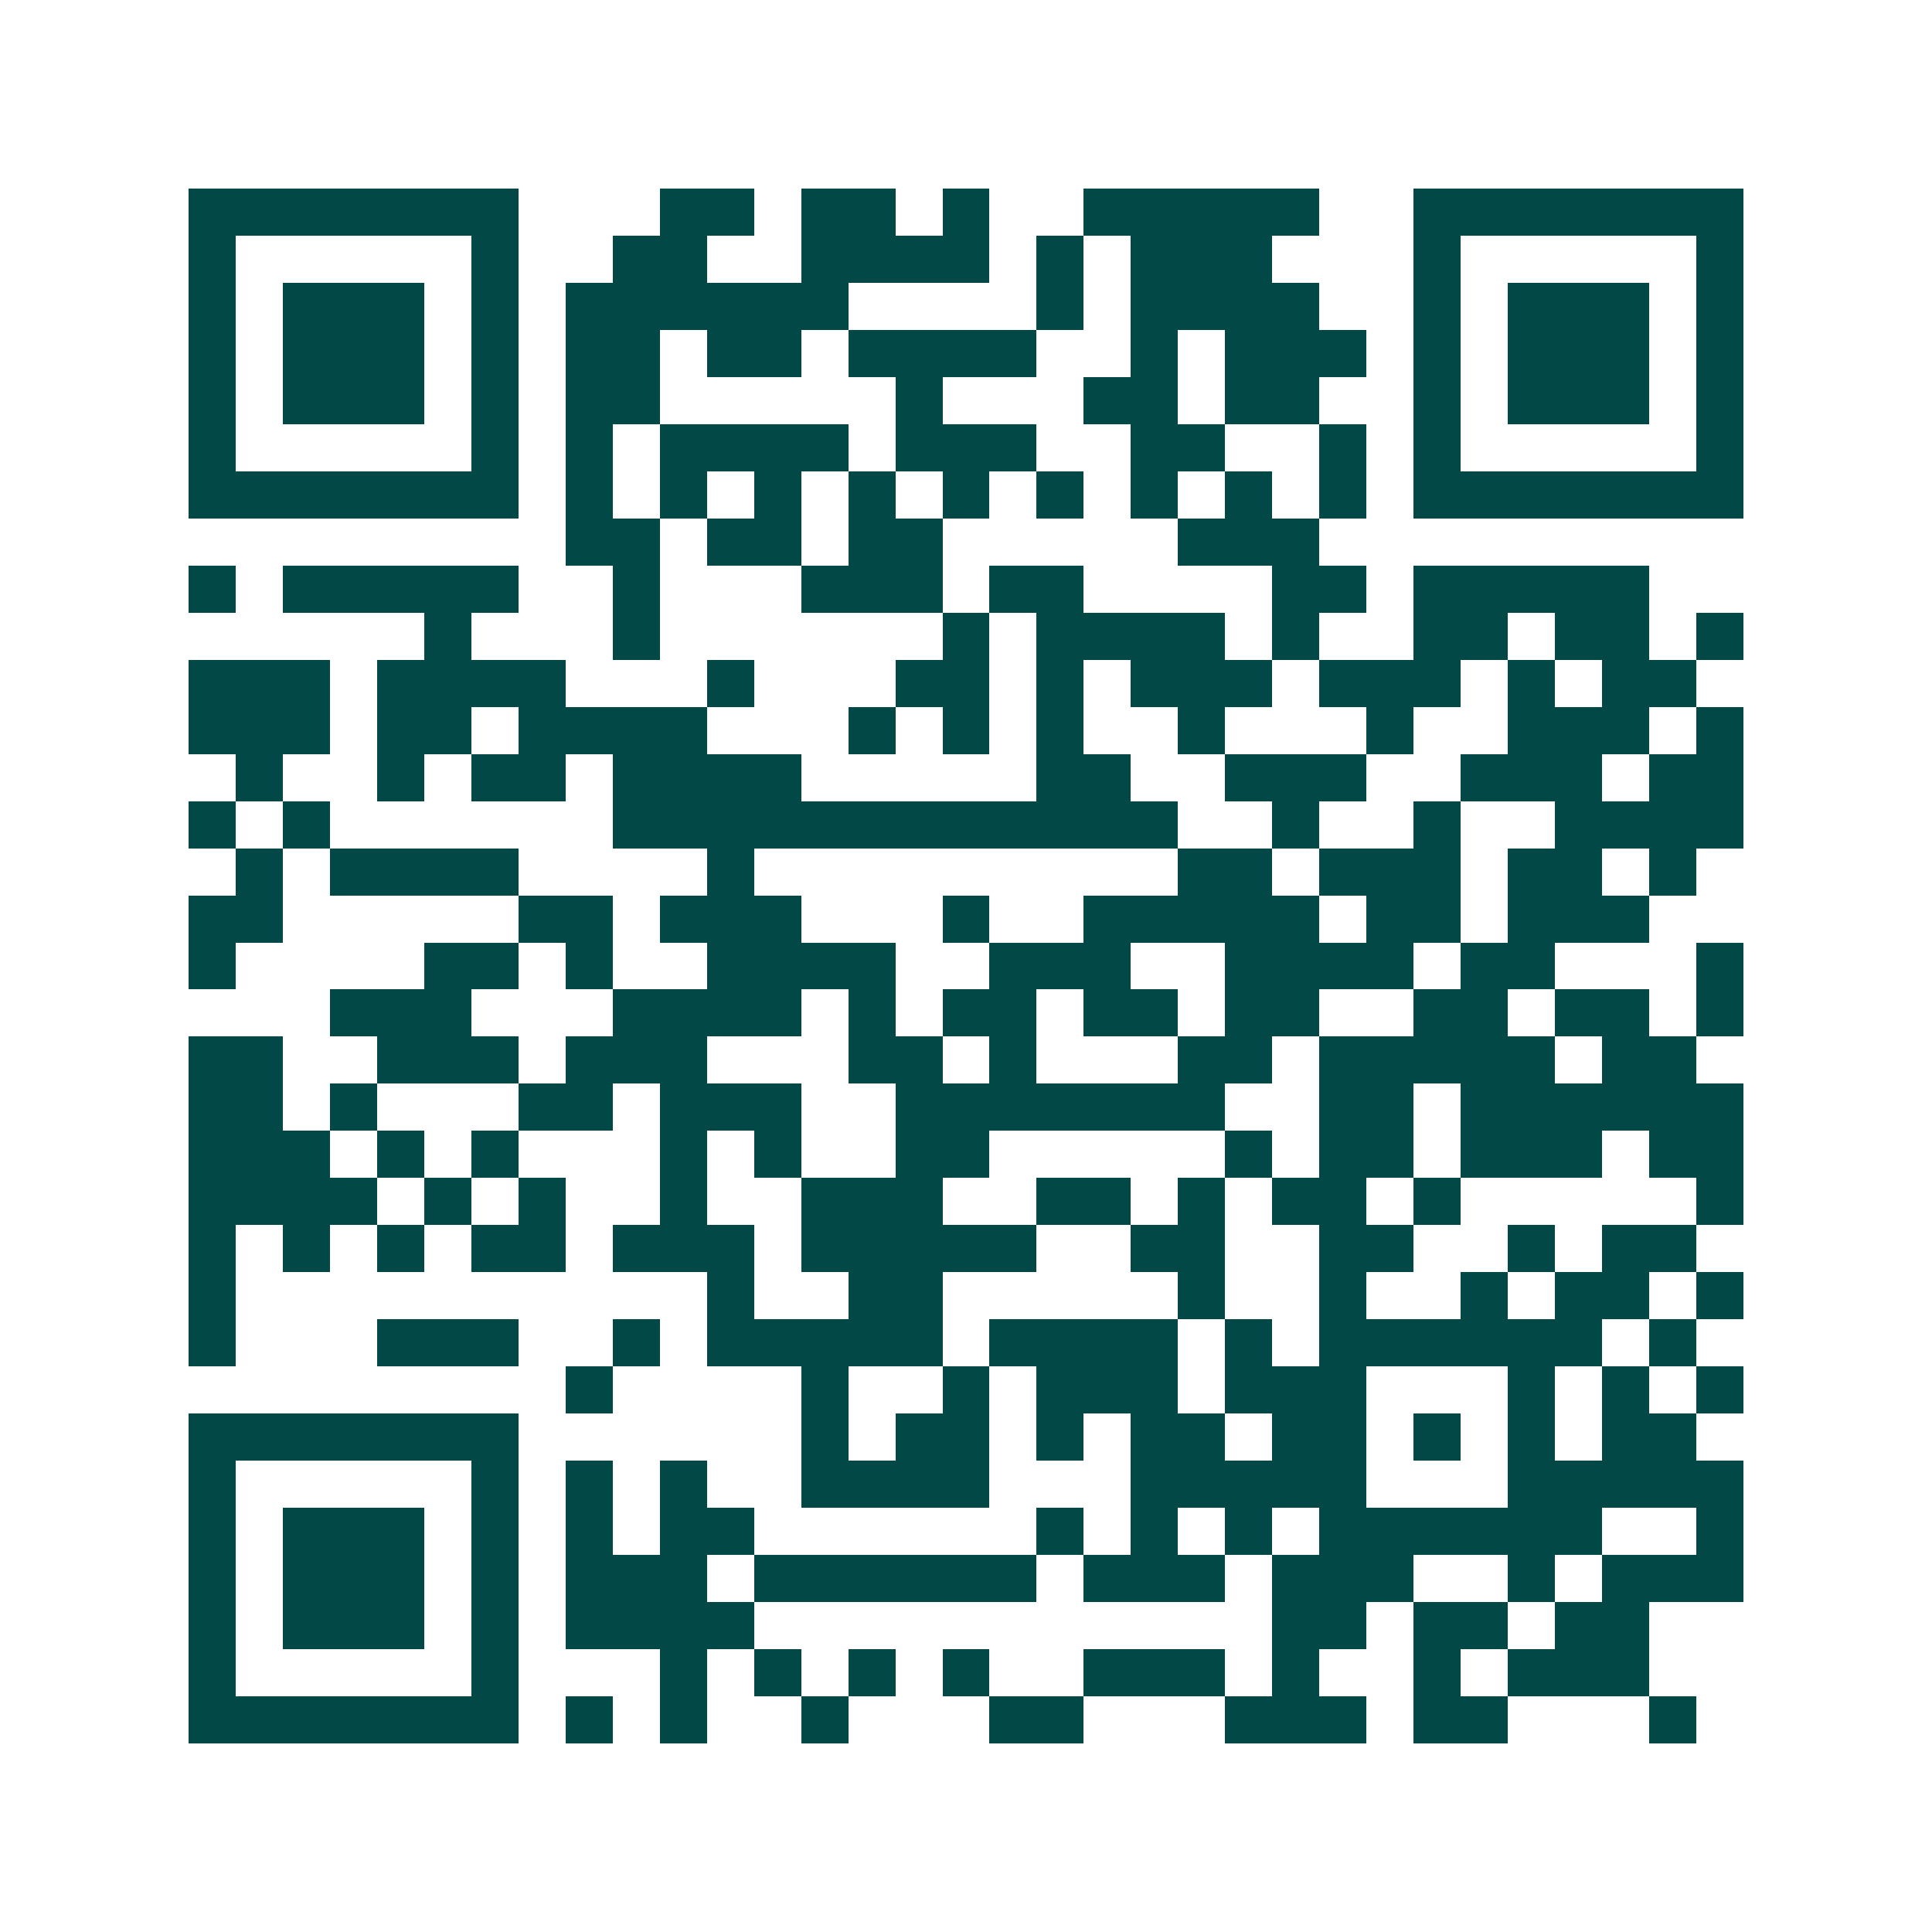 <svg xmlns="http://www.w3.org/2000/svg" width="200" height="200" viewBox="0 0 41 41" shape-rendering="crispEdges"><path fill="#ffffff" d="M0 0h41v41H0z"/><path stroke="#014847" d="M4 4.5h7m3 0h2m1 0h2m1 0h1m2 0h5m2 0h7M4 5.5h1m5 0h1m2 0h2m2 0h4m1 0h1m1 0h3m3 0h1m5 0h1M4 6.5h1m1 0h3m1 0h1m1 0h6m4 0h1m1 0h4m2 0h1m1 0h3m1 0h1M4 7.5h1m1 0h3m1 0h1m1 0h2m1 0h2m1 0h4m2 0h1m1 0h3m1 0h1m1 0h3m1 0h1M4 8.5h1m1 0h3m1 0h1m1 0h2m5 0h1m3 0h2m1 0h2m2 0h1m1 0h3m1 0h1M4 9.5h1m5 0h1m1 0h1m1 0h4m1 0h3m2 0h2m2 0h1m1 0h1m5 0h1M4 10.5h7m1 0h1m1 0h1m1 0h1m1 0h1m1 0h1m1 0h1m1 0h1m1 0h1m1 0h1m1 0h7M12 11.5h2m1 0h2m1 0h2m5 0h3M4 12.5h1m1 0h5m2 0h1m3 0h3m1 0h2m4 0h2m1 0h5M9 13.5h1m3 0h1m6 0h1m1 0h4m1 0h1m2 0h2m1 0h2m1 0h1M4 14.5h3m1 0h4m3 0h1m3 0h2m1 0h1m1 0h3m1 0h3m1 0h1m1 0h2M4 15.5h3m1 0h2m1 0h4m3 0h1m1 0h1m1 0h1m2 0h1m3 0h1m2 0h3m1 0h1M5 16.5h1m2 0h1m1 0h2m1 0h4m5 0h2m2 0h3m2 0h3m1 0h2M4 17.5h1m1 0h1m6 0h12m2 0h1m2 0h1m2 0h4M5 18.5h1m1 0h4m4 0h1m9 0h2m1 0h3m1 0h2m1 0h1M4 19.5h2m5 0h2m1 0h3m3 0h1m2 0h5m1 0h2m1 0h3M4 20.5h1m4 0h2m1 0h1m2 0h4m2 0h3m2 0h4m1 0h2m3 0h1M7 21.5h3m3 0h4m1 0h1m1 0h2m1 0h2m1 0h2m2 0h2m1 0h2m1 0h1M4 22.5h2m2 0h3m1 0h3m3 0h2m1 0h1m3 0h2m1 0h5m1 0h2M4 23.5h2m1 0h1m3 0h2m1 0h3m2 0h7m2 0h2m1 0h6M4 24.5h3m1 0h1m1 0h1m3 0h1m1 0h1m2 0h2m5 0h1m1 0h2m1 0h3m1 0h2M4 25.5h4m1 0h1m1 0h1m2 0h1m2 0h3m2 0h2m1 0h1m1 0h2m1 0h1m5 0h1M4 26.5h1m1 0h1m1 0h1m1 0h2m1 0h3m1 0h5m2 0h2m2 0h2m2 0h1m1 0h2M4 27.5h1m10 0h1m2 0h2m5 0h1m2 0h1m2 0h1m1 0h2m1 0h1M4 28.5h1m3 0h3m2 0h1m1 0h5m1 0h4m1 0h1m1 0h6m1 0h1M12 29.5h1m4 0h1m2 0h1m1 0h3m1 0h3m3 0h1m1 0h1m1 0h1M4 30.5h7m6 0h1m1 0h2m1 0h1m1 0h2m1 0h2m1 0h1m1 0h1m1 0h2M4 31.5h1m5 0h1m1 0h1m1 0h1m2 0h4m3 0h5m3 0h5M4 32.5h1m1 0h3m1 0h1m1 0h1m1 0h2m6 0h1m1 0h1m1 0h1m1 0h6m2 0h1M4 33.5h1m1 0h3m1 0h1m1 0h3m1 0h6m1 0h3m1 0h3m2 0h1m1 0h3M4 34.5h1m1 0h3m1 0h1m1 0h4m11 0h2m1 0h2m1 0h2M4 35.5h1m5 0h1m3 0h1m1 0h1m1 0h1m1 0h1m2 0h3m1 0h1m2 0h1m1 0h3M4 36.5h7m1 0h1m1 0h1m2 0h1m3 0h2m3 0h3m1 0h2m3 0h1"/></svg>
